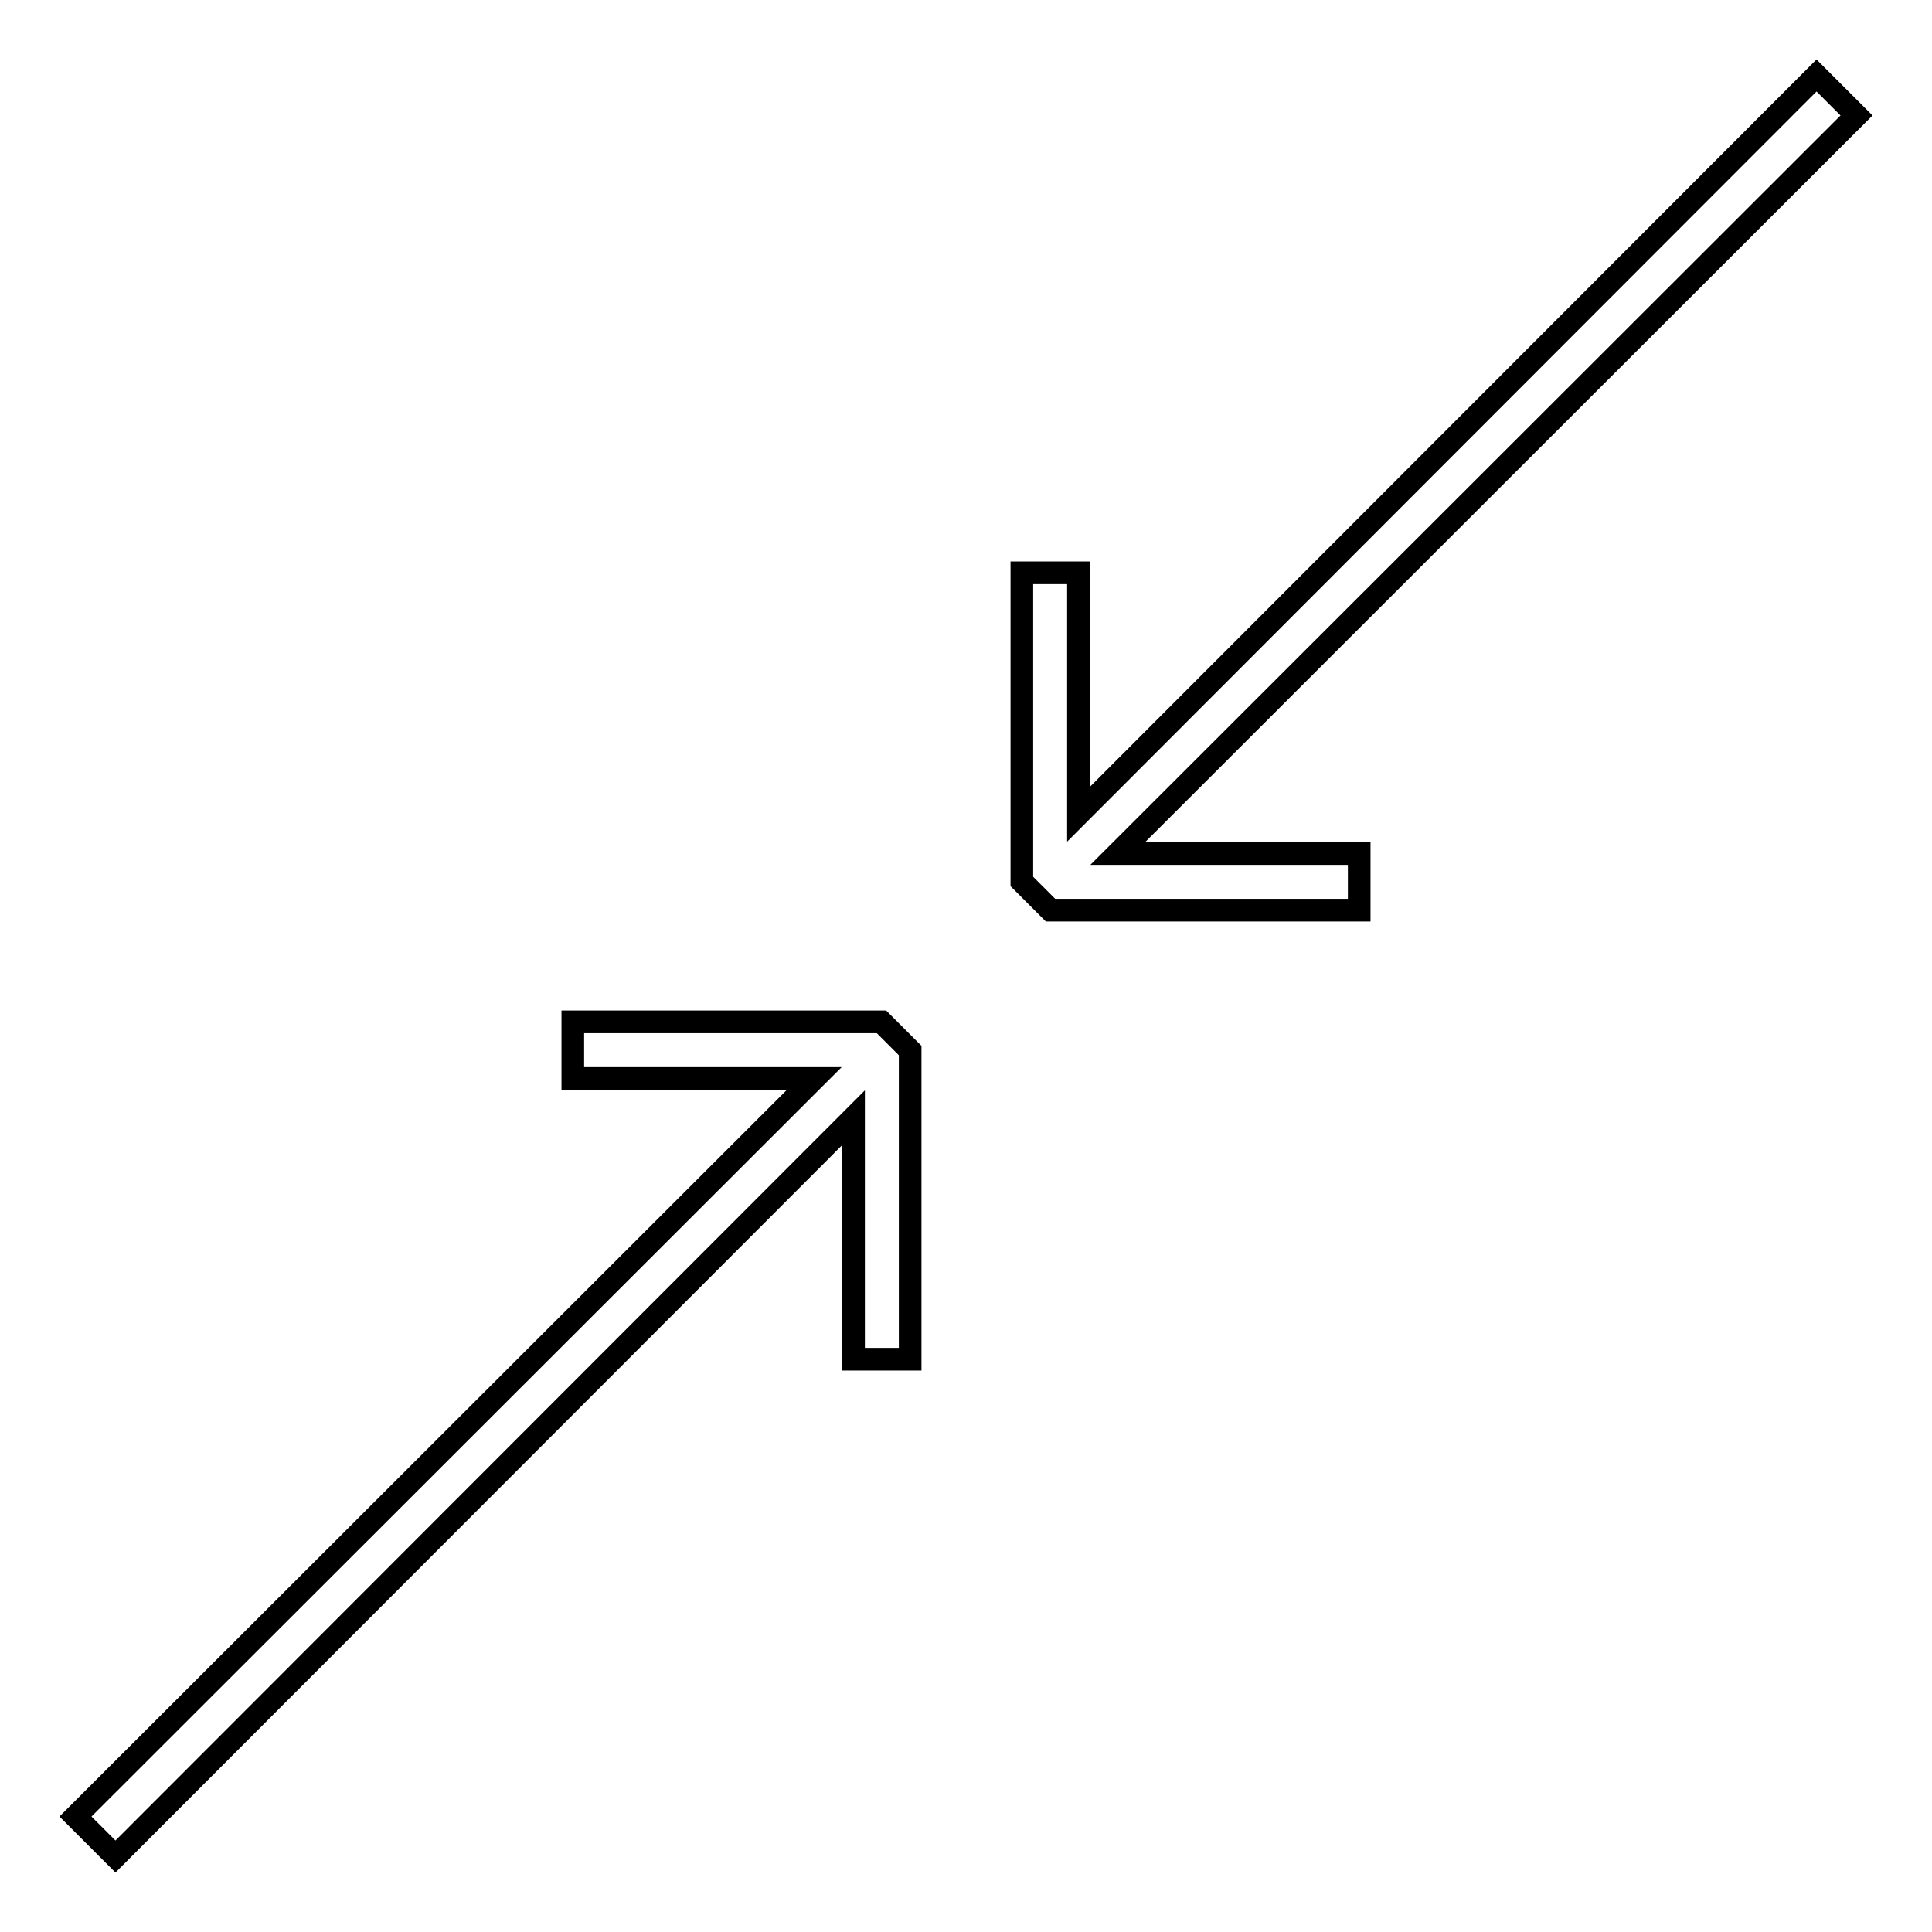 <?xml version="1.0" encoding="utf-8"?>
<!-- Svg Vector Icons : http://www.onlinewebfonts.com/icon -->
<!DOCTYPE svg PUBLIC "-//W3C//DTD SVG 1.1//EN" "http://www.w3.org/Graphics/SVG/1.1/DTD/svg11.dtd">
<svg version="1.1" xmlns="http://www.w3.org/2000/svg" xmlns:xlink="http://www.w3.org/1999/xlink" x="0px" y="0px" viewBox="0 0 256 256" enable-background="new 0 0 256 256" xml:space="preserve">
<g> <g> <path stroke-width="3" fill-opacity="0" stroke="#000000"  d="M180.1 120.6L180.1 113.1 148.1 113.1 246 15.3 240.7 10 142.9 107.9 142.9 75.9 135.4 75.9 135.4 116.8 139.2 120.6 z"/> <path stroke-width="3" fill-opacity="0" stroke="#000000"  d="M15.3 246L113.1 148.1 113.1 180.1 120.6 180.1 120.6 139.2 116.8 135.4 75.9 135.4 75.9 142.9 107.9 142.9 10 240.7 z"/> </g></g>
</svg>